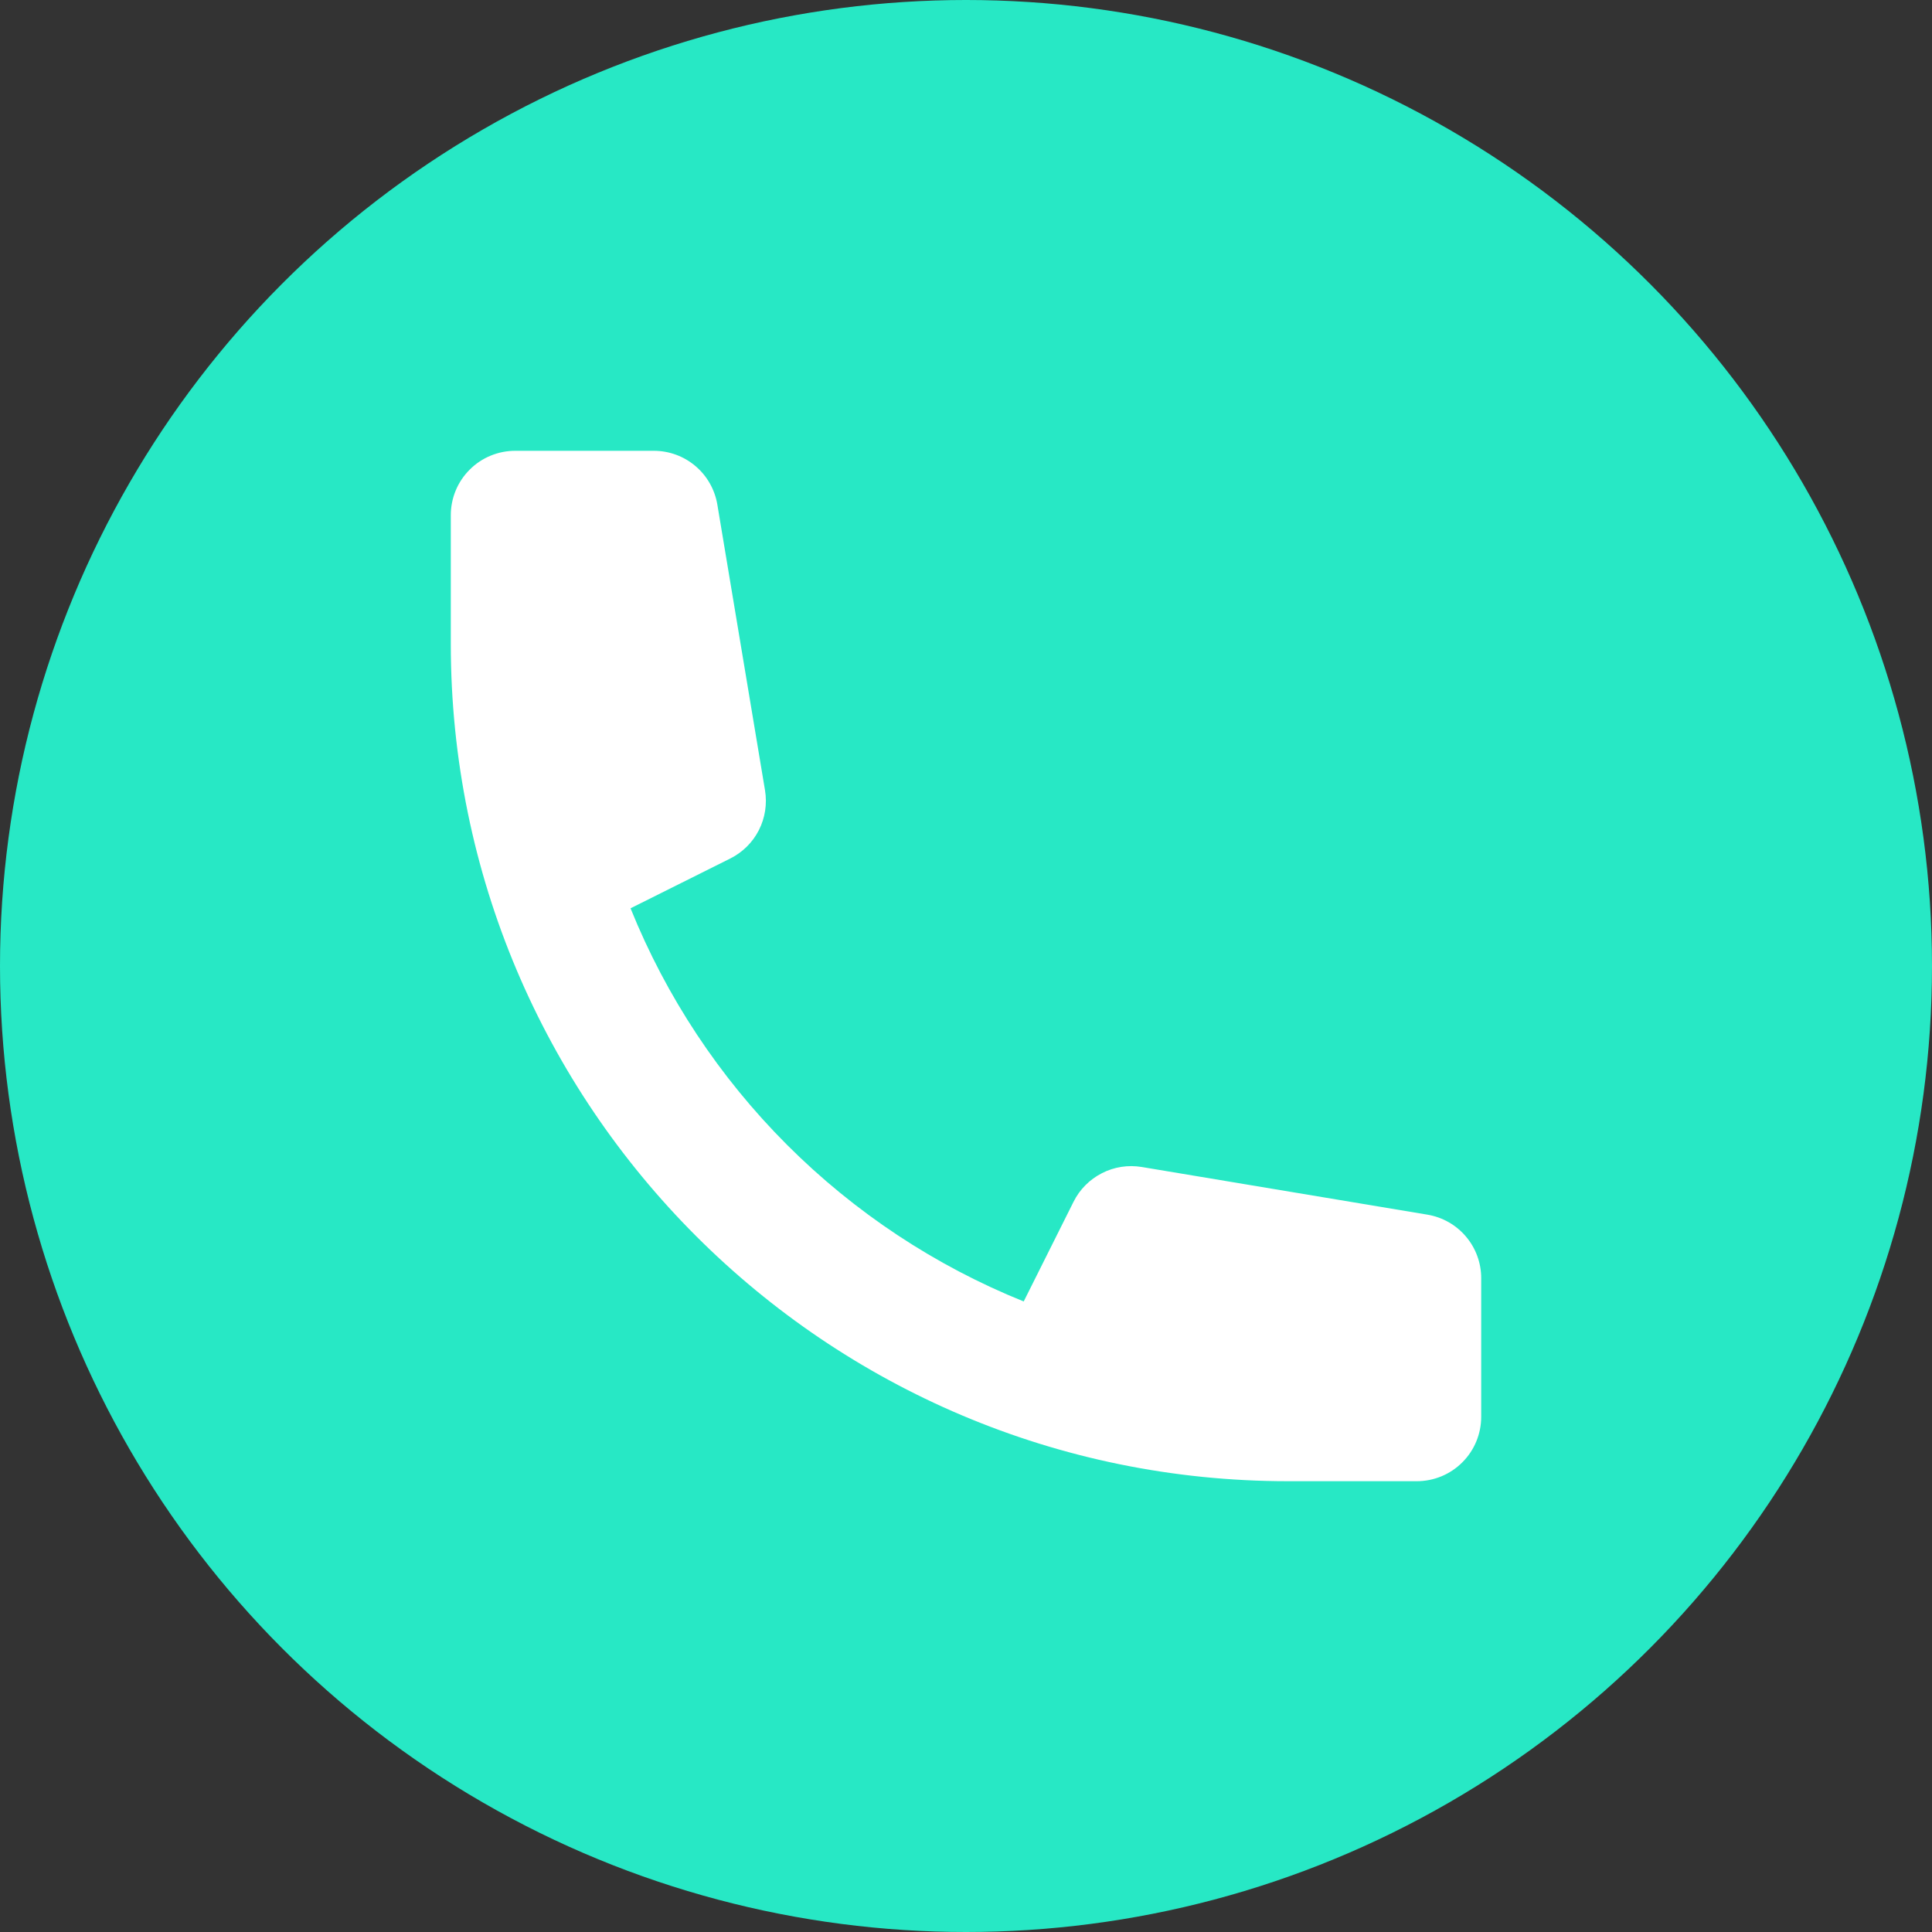 <?xml version="1.0" encoding="UTF-8"?> <svg xmlns="http://www.w3.org/2000/svg" width="30" height="30" viewBox="0 0 30 30" fill="none"><rect x="0" y="0" width="30" height="30" fill="#333333" stroke="none"/> <circle cx="15" cy="15" r="15" fill="#27E8C5"></circle> <path d="M7 8C7 7.735 7.105 7.48 7.293 7.293C7.48 7.105 7.735 7 8 7H10.153C10.39 7 10.619 7.084 10.799 7.237C10.98 7.39 11.1 7.603 11.139 7.836L11.879 12.271C11.914 12.482 11.881 12.699 11.784 12.89C11.687 13.081 11.531 13.235 11.339 13.331L9.791 14.104C10.346 15.48 11.173 16.729 12.222 17.778C13.271 18.827 14.52 19.654 15.896 20.209L16.67 18.661C16.765 18.47 16.92 18.314 17.111 18.217C17.301 18.119 17.518 18.086 17.729 18.121L22.164 18.861C22.398 18.9 22.61 19.02 22.763 19.201C22.916 19.381 23 19.61 23 19.847V22C23 22.265 22.895 22.52 22.707 22.707C22.52 22.895 22.265 23 22 23H20C12.82 23 7 17.18 7 10V8Z" fill="white"></path> </svg> 